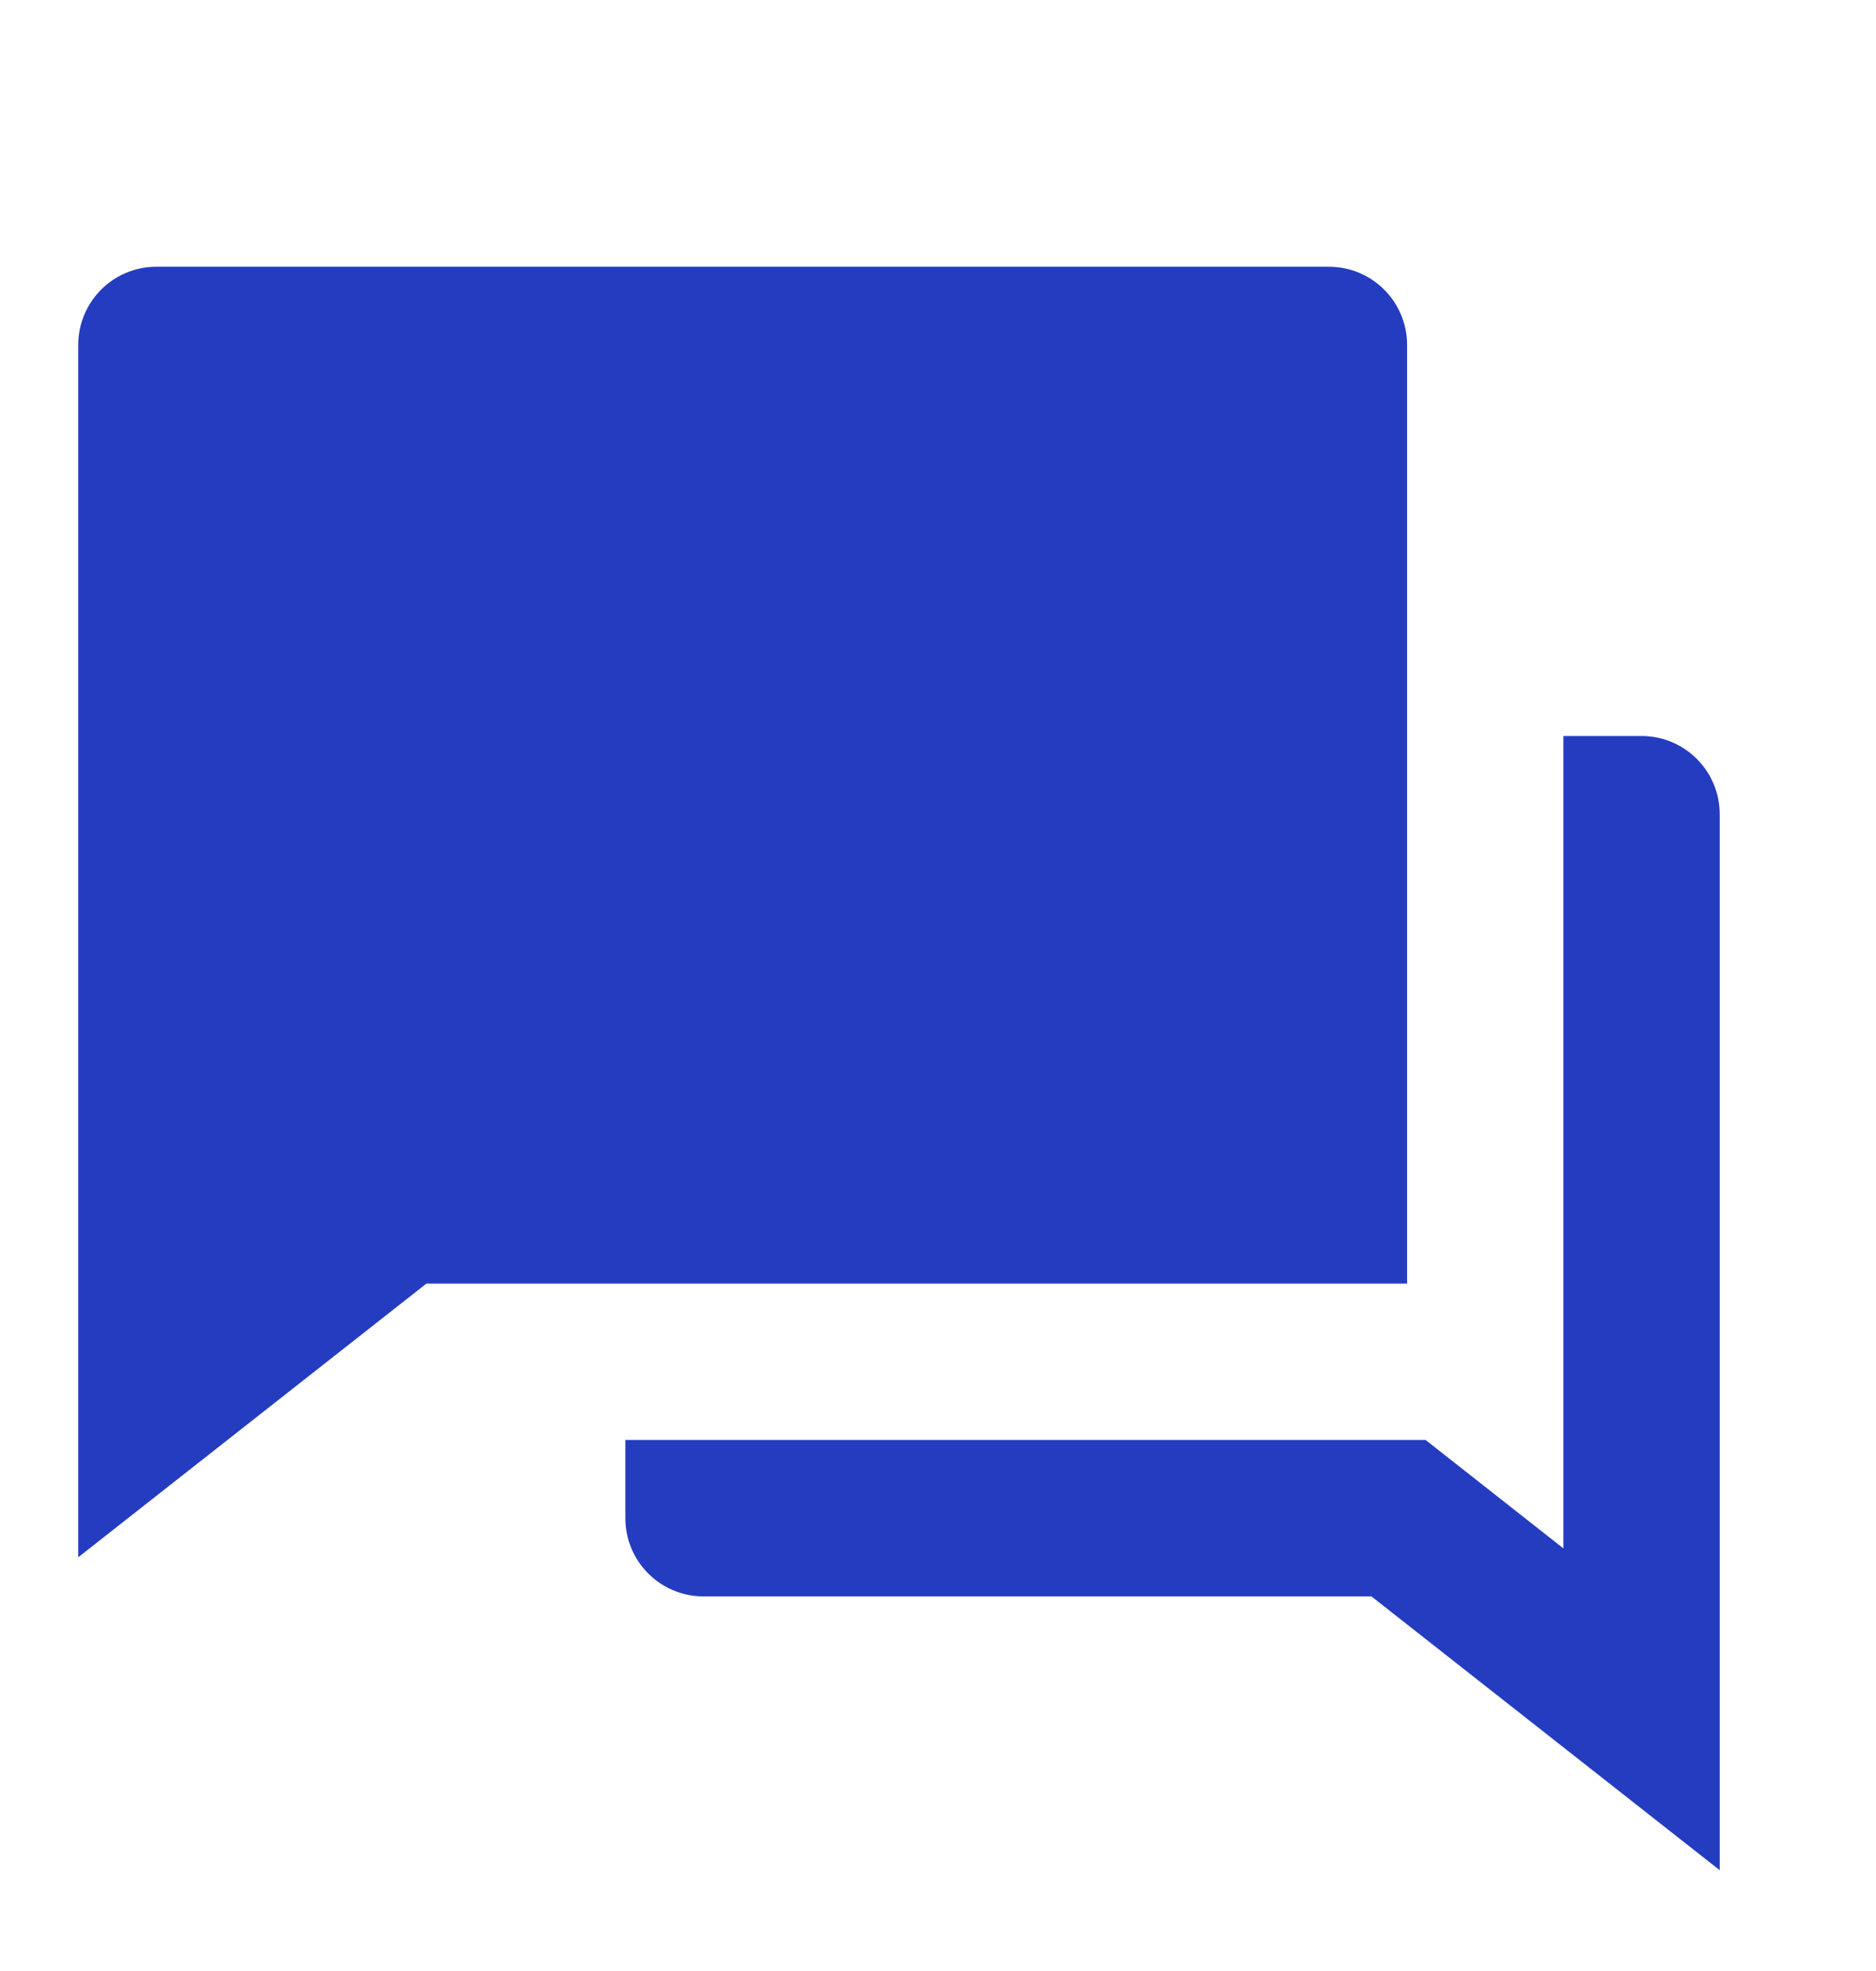 <svg width="20" height="21" viewBox="0 0 20 21" fill="none" xmlns="http://www.w3.org/2000/svg">
<path d="M6.667 15.342H15.198L16.667 16.497V7.842H17.501C17.961 7.842 18.334 8.215 18.334 8.676V19.926L14.621 17.009H7.501C7.04 17.009 6.667 16.636 6.667 16.176V15.342ZM4.546 13.676L0.834 16.592V3.676C0.834 3.215 1.207 2.842 1.667 2.842H14.167C14.628 2.842 15.001 3.215 15.001 3.676V13.676H4.546Z" fill="#243CC0"/>
</svg>
